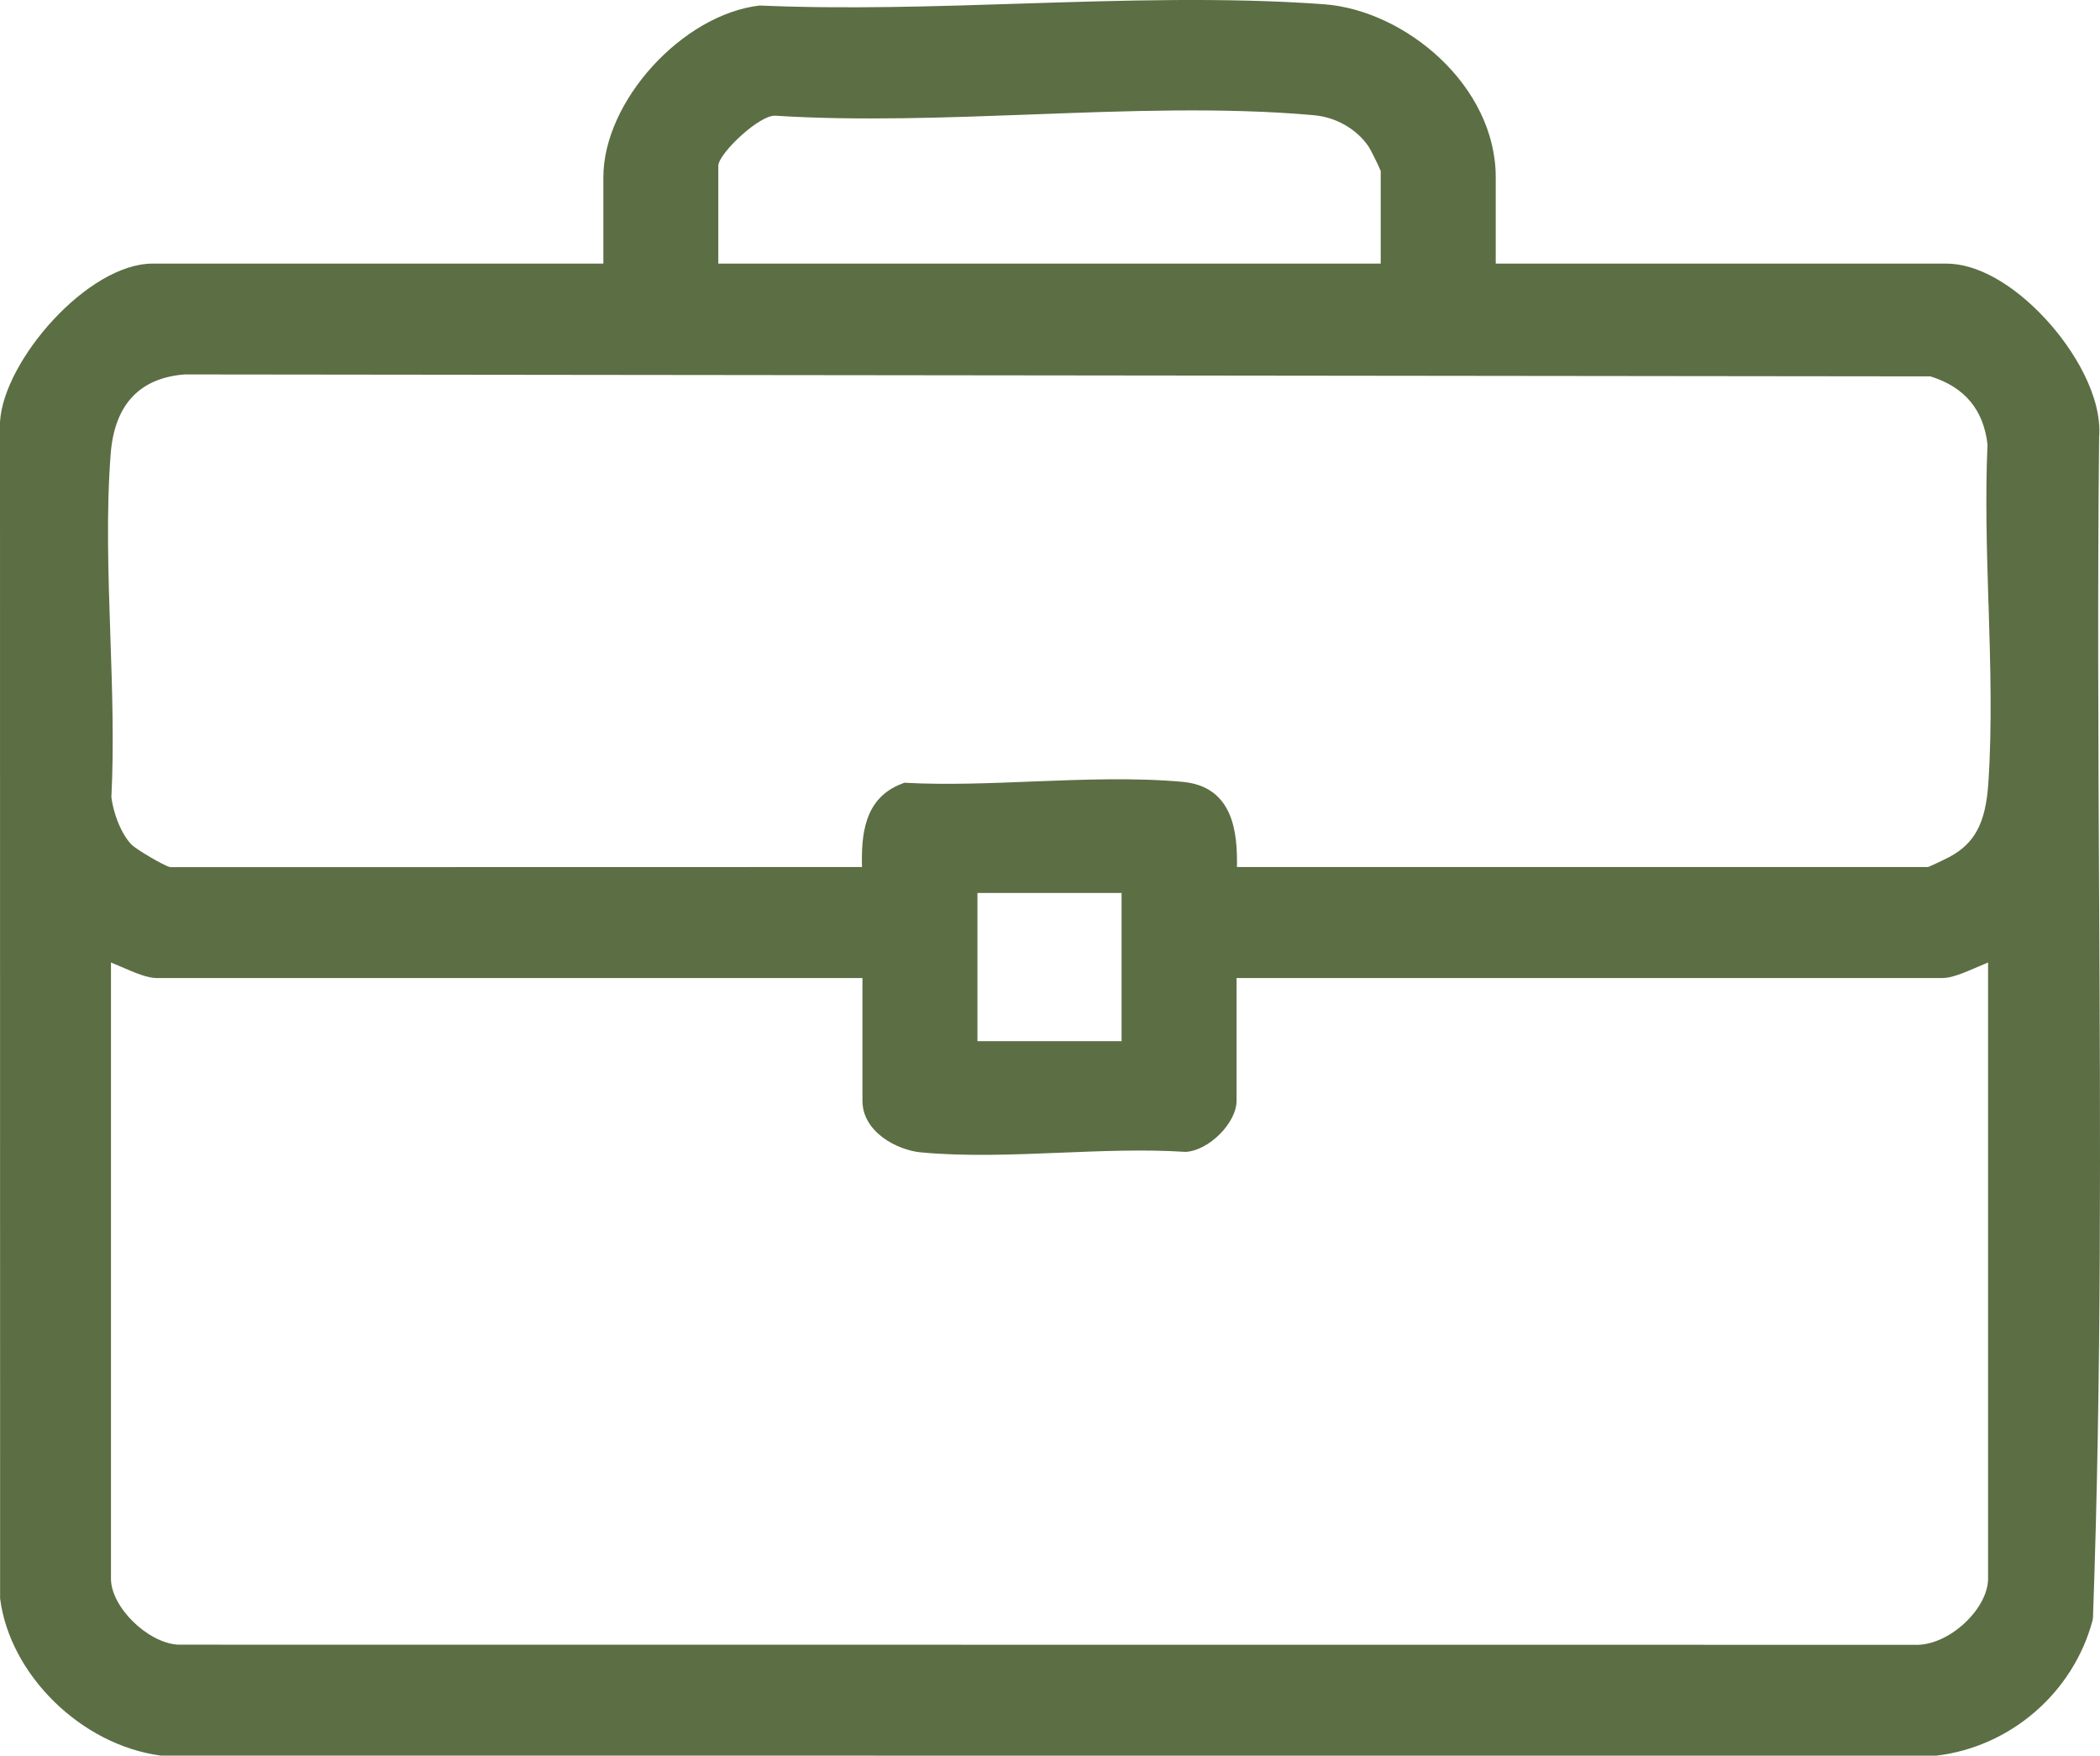 <?xml version="1.0" encoding="UTF-8"?>
<svg xmlns="http://www.w3.org/2000/svg" id="Layer_2" data-name="Layer 2" viewBox="0 0 81 67.704">
  <g id="Layer_1-2" data-name="Layer 1">
    <path d="M80.965,34.387c-.029-5.758-.062-11.711.001-17.52.125-1.585-.983-3.397-2.063-4.564-1.256-1.358-2.65-2.138-3.828-2.138h-17.382v-3.326c0-3.544-3.499-6.446-6.627-6.675-3.786-.276-7.812-.148-11.704-.024-3.316.106-6.745.217-10.064.073-2.984.35-6.026,3.693-6.026,6.626v3.326H5.889C3.382,10.166.143,13.908.001,16.258l-.001.016.004,45.369c.375,2.938,3.126,5.653,6.199,6.057l68.465.005c2.868-.329,5.297-2.424,6.044-5.214l.017-.111c.335-9.305.285-18.805.236-27.991ZM27.706,6.376c.047-.493,1.612-1.975,2.216-1.913,3.187.201,6.596.072,9.894-.05,3.645-.138,7.412-.279,10.857.029.857.076,1.647.527,2.114,1.206.079.118.391.743.469.946v3.571h-25.55v-3.79ZM76.701,23.293c.07,2.313.144,4.705-.011,6.946-.104,1.504-.527,2.293-1.511,2.815-.15.08-.635.311-.808.381h-26.66c.023-1.325-.132-3.104-2.102-3.285-1.852-.168-3.863-.088-5.809-.012-1.609.065-3.273.131-4.807.052l-.104-.006-.099.037c-1.485.56-1.568,2.022-1.542,3.214l-26.684.005c-.258-.061-1.312-.689-1.488-.867-.448-.465-.716-1.295-.78-1.833.104-2.027.03-4.166-.04-6.234-.079-2.345-.162-4.769.014-7.013.149-1.896,1.124-2.923,2.857-3.054l67.332.075c1.331.413,2.052,1.298,2.202,2.63-.09,2.011-.025,4.114.037,6.148ZM43.261,34.435v5.716h-5.56v-5.716h5.56ZM4.28,37.116c.128.053.262.11.39.165.541.233,1.008.435,1.375.435h27.221v4.731c0,1.208,1.336,1.901,2.24,1.99,1.72.164,3.593.088,5.405.014,1.597-.064,3.249-.134,4.819-.031.9-.049,1.966-1.118,1.966-1.973v-4.731h27.222c.367,0,.834-.201,1.374-.434.128-.056.262-.113.391-.166v23.76c0,.54-.331,1.175-.886,1.698-.595.562-1.329.888-1.966.854l-66.973-.005c-1.181-.079-2.578-1.46-2.578-2.547v-23.76Z" style="fill: #5c6e44;"></path>
  </g>
</svg>
